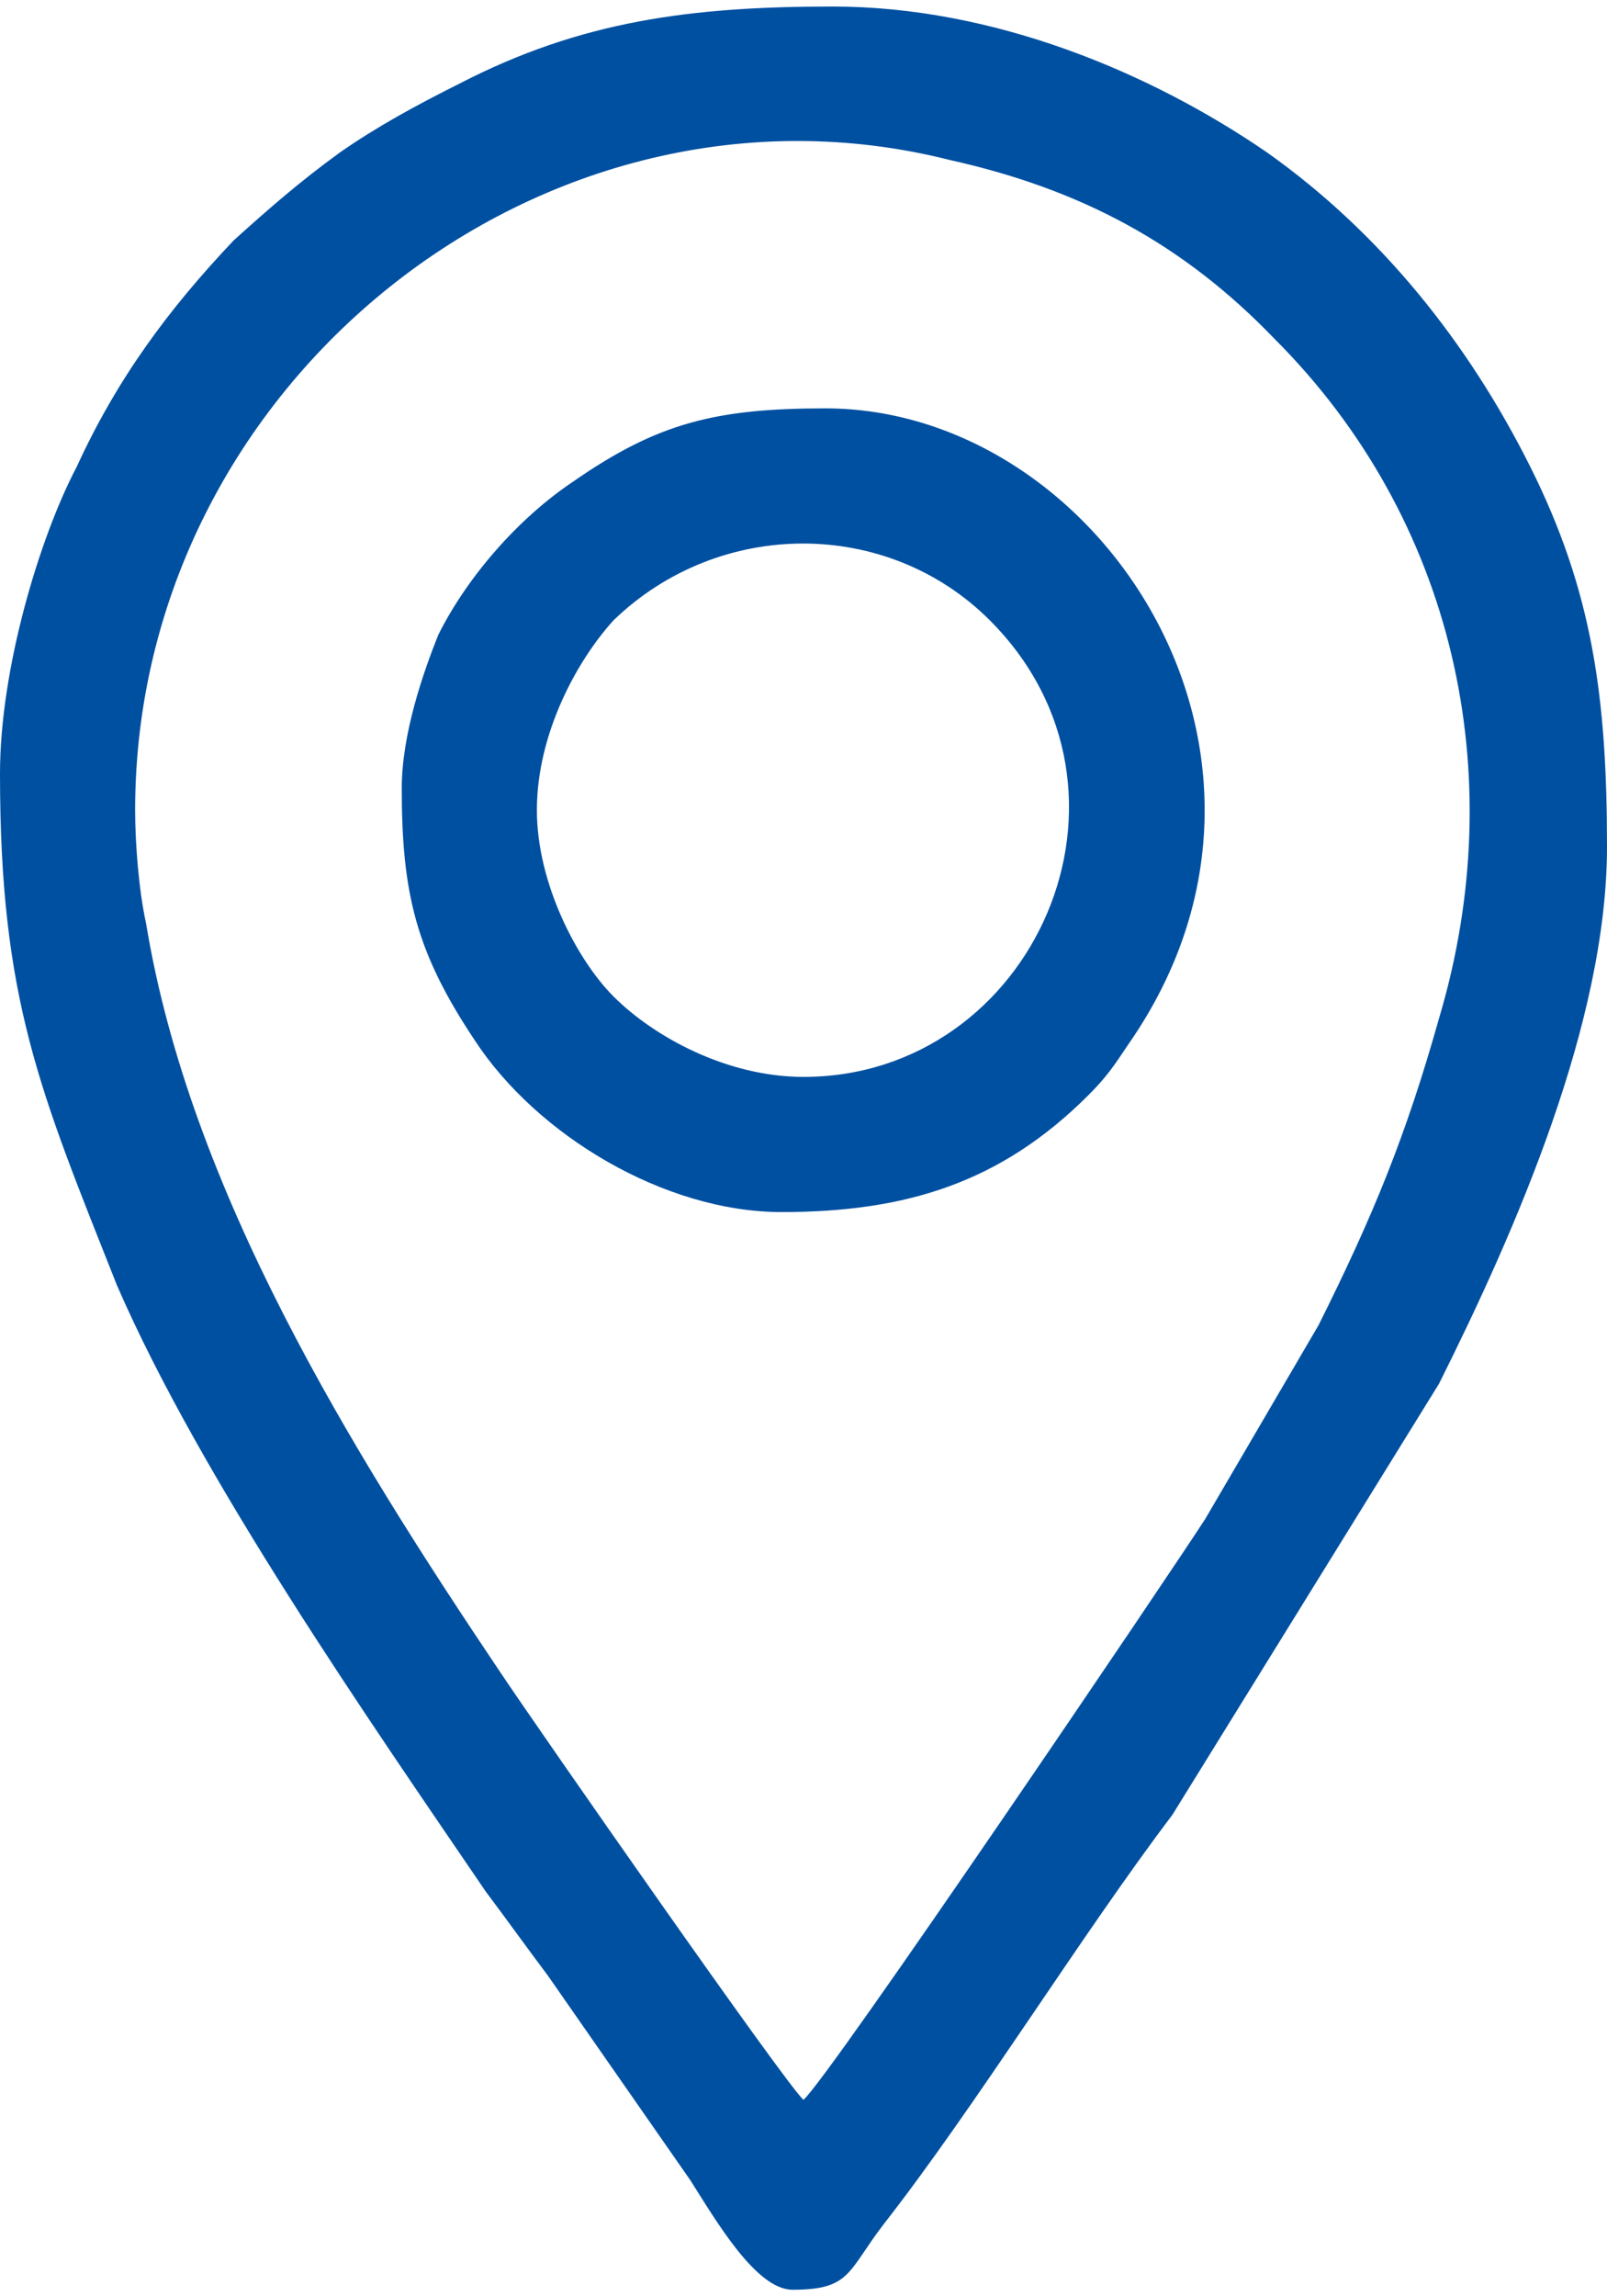 <?xml version="1.0" encoding="UTF-8"?>
<!DOCTYPE svg PUBLIC "-//W3C//DTD SVG 1.1//EN" "http://www.w3.org/Graphics/SVG/1.1/DTD/svg11.dtd">
<!-- Creator: CorelDRAW 2021 (64-Bit) -->
<svg xmlns="http://www.w3.org/2000/svg" xml:space="preserve" width="21px" height="30px" version="1.1" shape-rendering="geometricPrecision" text-rendering="geometricPrecision" image-rendering="optimizeQuality" fill-rule="evenodd" clip-rule="evenodd"
viewBox="0 0 4400 6250"
 xmlns:xlink="http://www.w3.org/1999/xlink"
 xmlns:xodm="http://www.corel.com/coreldraw/odm/2003">
 <g id="Layer_x0020_1">
  <g id="_2489700446752">
   <path fill="#0050A1" d="M370 2200c0,-1170 1120,-2060 2230,-1780 360,80 640,230 890,490 490,490 650,1190 450,1860 -90,320 -180,540 -330,840l-310 530c-90,140 -1030,1530 -1100,1590 -40,-30 -730,-1020 -830,-1170 -410,-610 -850,-1320 -970,-2050 -20,-90 -30,-220 -30,-310zm-370 -100c0,620 110,870 320,1400 230,530 690,1190 1010,1660 60,80 110,150 170,230l390 560c70,110 180,300 280,300 160,0 150,-50 250,-180 250,-320 540,-790 790,-1120l730 -1180c210,-420 460,-990 460,-1470 0,-410 -40,-700 -210,-1040 -170,-340 -410,-640 -720,-860 -320,-220 -750,-400 -1190,-400 -390,0 -690,40 -1020,210 -120,60 -230,120 -330,190 -110,80 -190,150 -290,240 -180,190 -320,380 -430,620 -100,190 -210,550 -210,840z"/>
   <path fill="#0050A1" d="M1470 2200c0,-210 110,-410 210,-520 290,-280 750,-280 1030,0 470,470 120,1250 -510,1250 -210,0 -410,-110 -520,-220 -100,-100 -210,-310 -210,-510zm-370 -60c0,290 40,450 200,690 170,260 520,470 840,470 340,0 600,-80 840,-320 50,-50 70,-80 110,-140 550,-790 -80,-1740 -830,-1740 -300,0 -460,40 -690,200 -150,100 -290,260 -370,420 -40,100 -100,270 -100,420z"/>
  </g>
 </g>
</svg>
